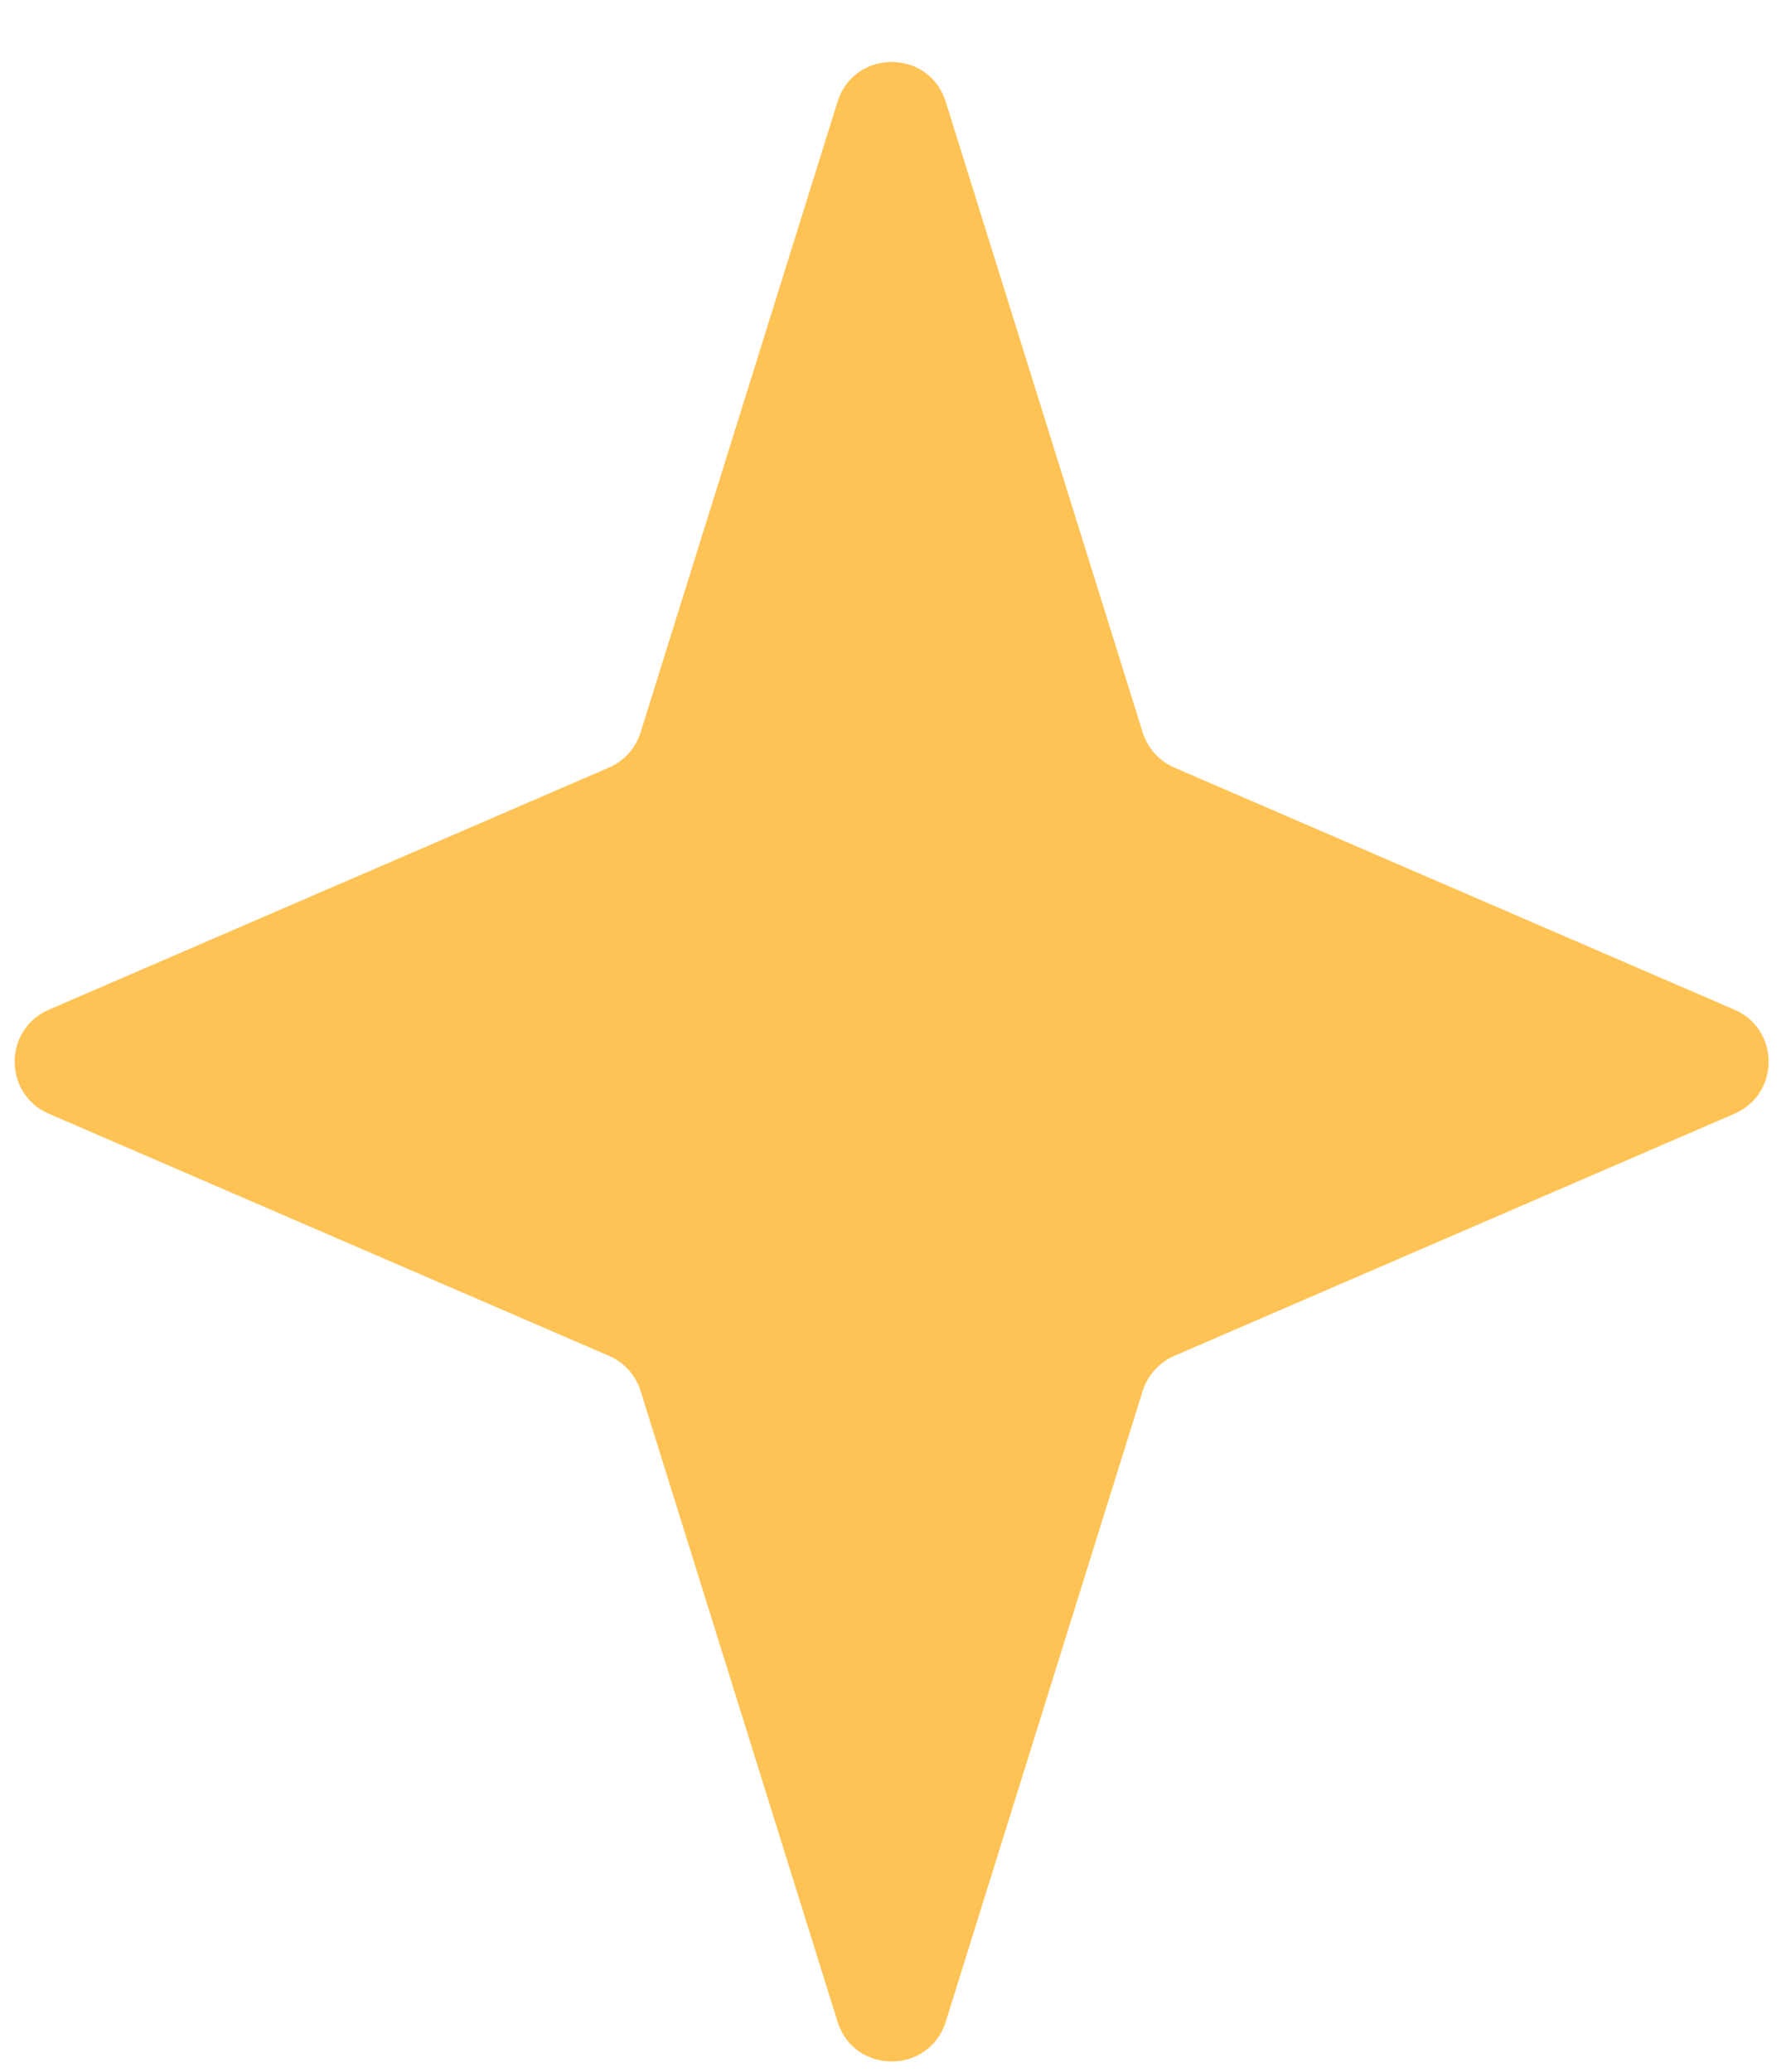 <?xml version="1.0" encoding="utf-8"?>
<svg xmlns="http://www.w3.org/2000/svg" fill="none" height="100%" overflow="visible" preserveAspectRatio="none" style="display: block;" viewBox="0 0 25 29" width="100%">
<path d="M11.724 1.424C11.956 0.682 13.006 0.682 13.238 1.424L15.995 10.251C16.064 10.472 16.225 10.651 16.437 10.743L24.278 14.132C24.916 14.408 24.916 15.312 24.278 15.588L16.437 18.977C16.225 19.069 16.064 19.248 15.995 19.468L13.238 28.296C13.006 29.038 11.956 29.038 11.724 28.296L8.967 19.468C8.898 19.248 8.737 19.069 8.525 18.977L0.684 15.588C0.046 15.312 0.046 14.408 0.684 14.132L8.525 10.743C8.737 10.651 8.898 10.472 8.967 10.251L11.724 1.424Z" fill="#FFC254" id="Star 9"/>
</svg>